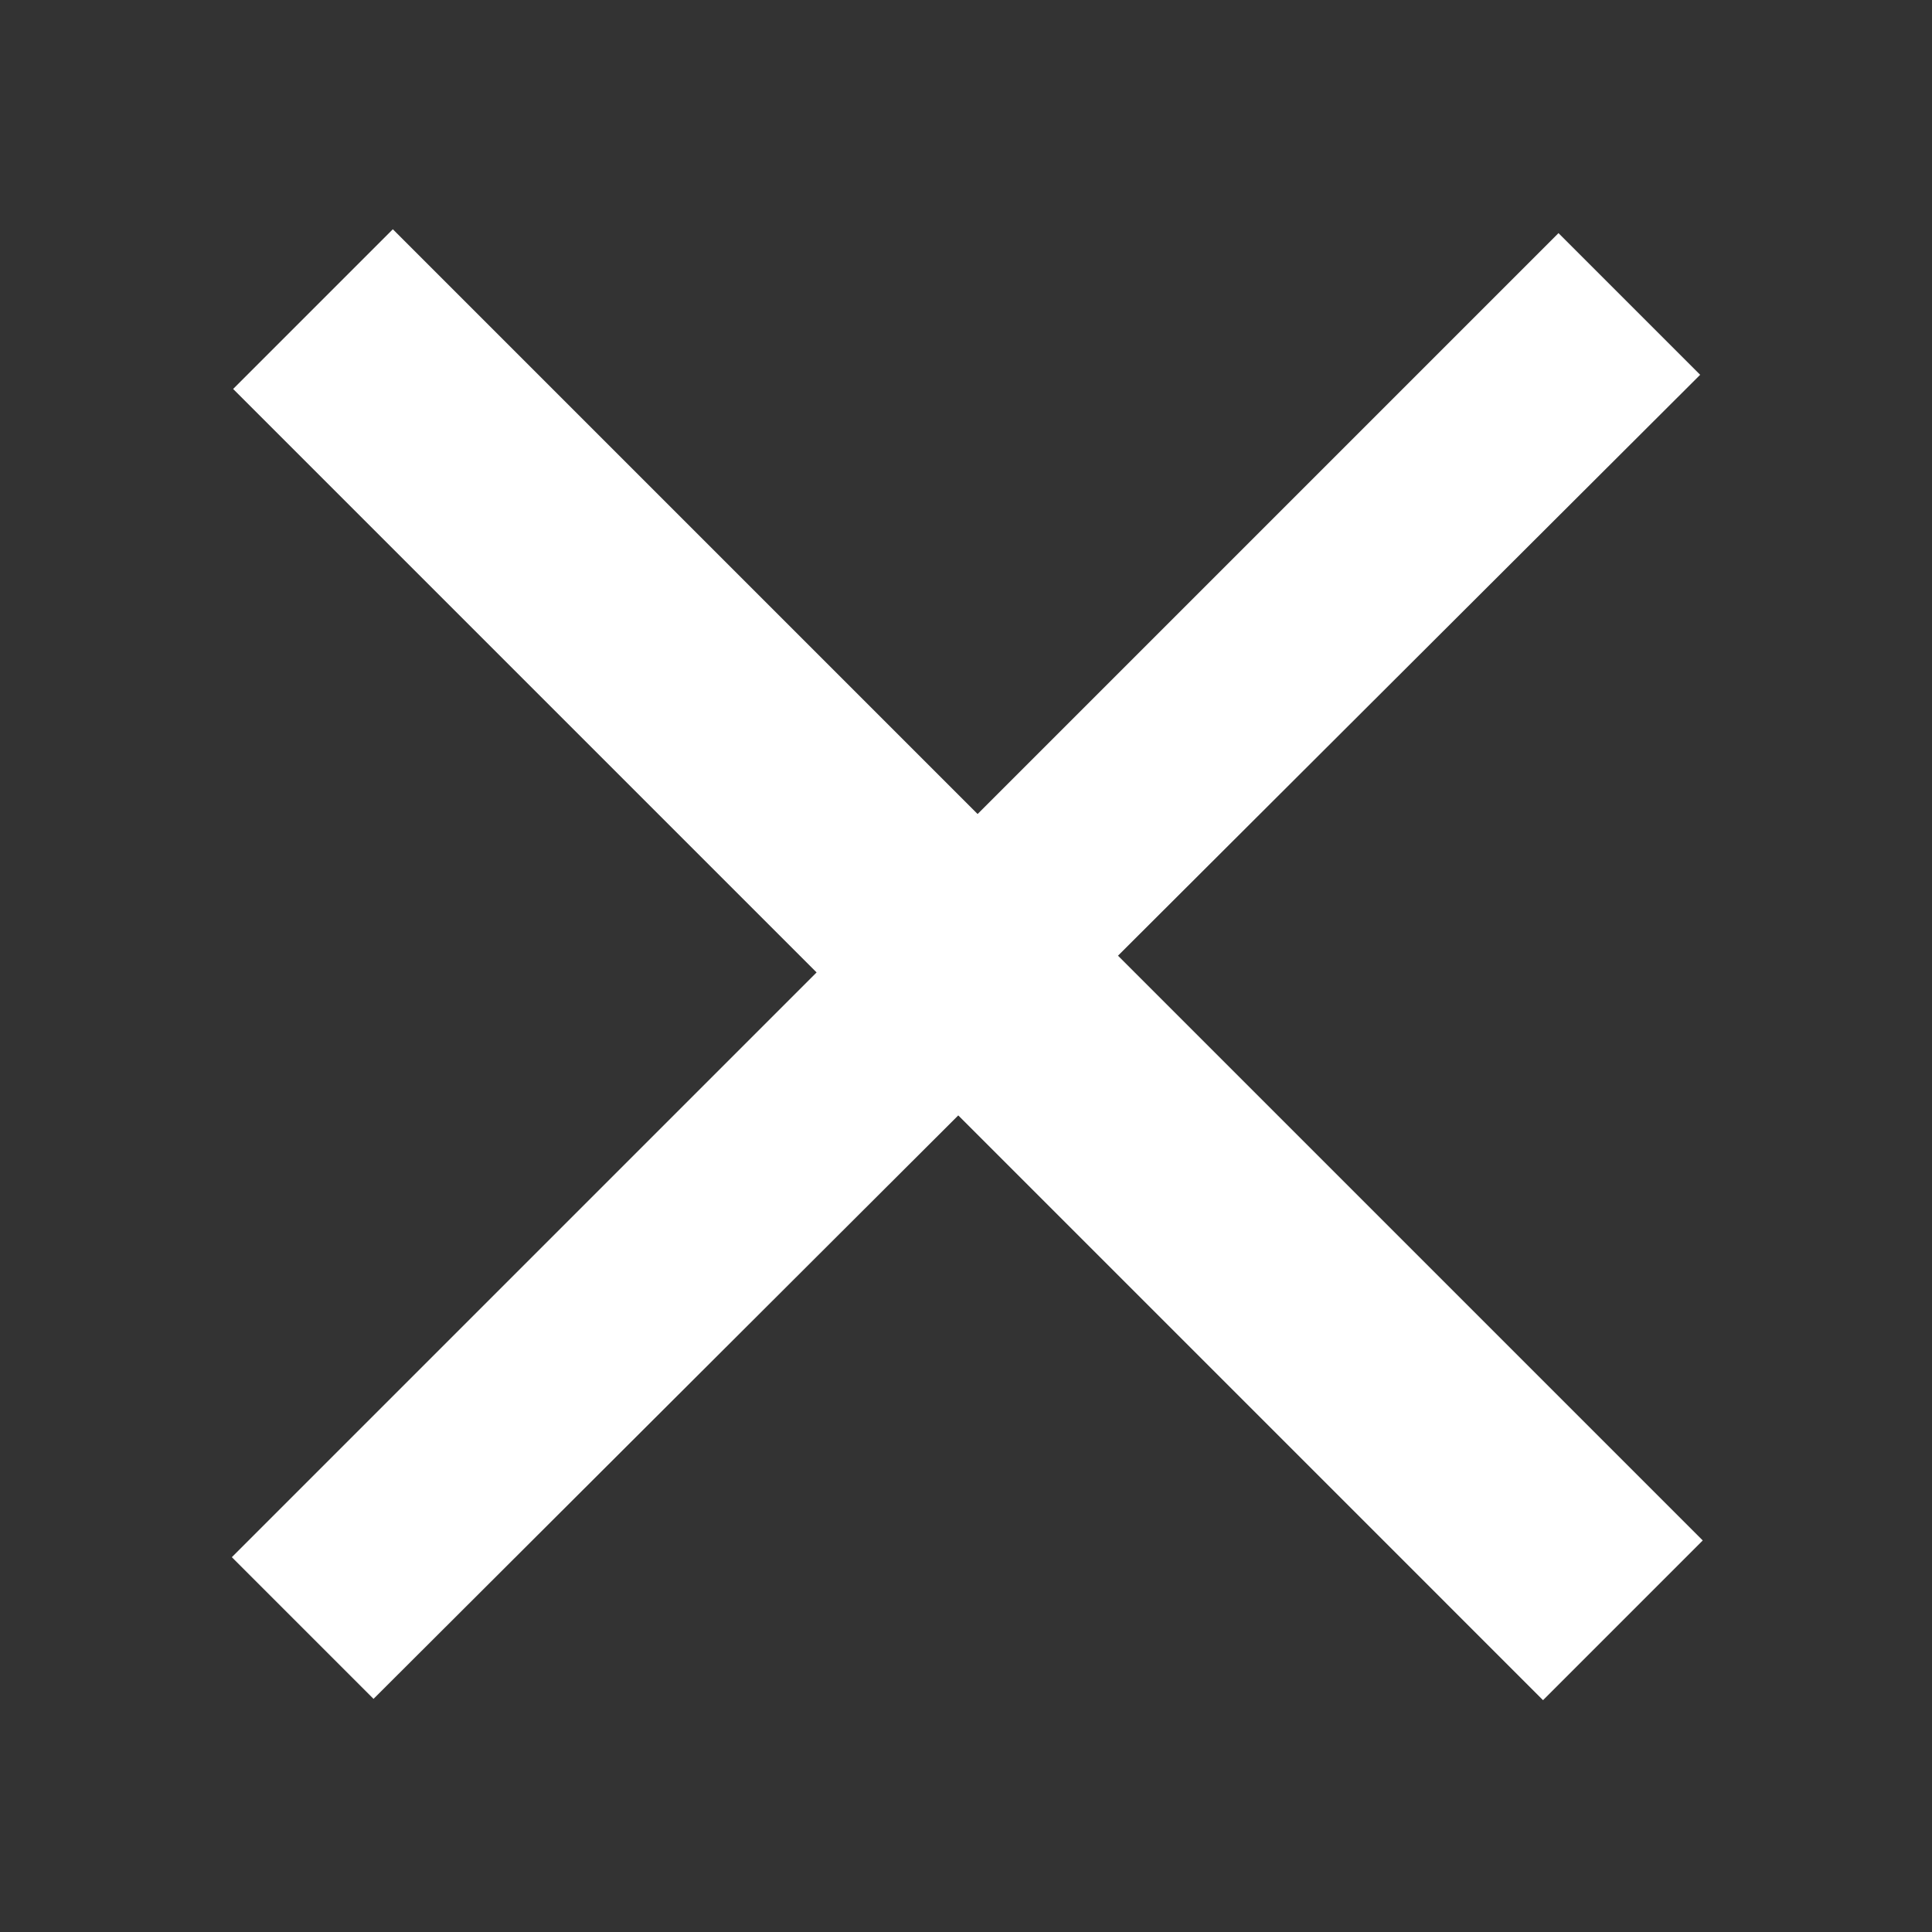 <?xml version="1.0" encoding="utf-8"?>
<!-- Generator: Adobe Illustrator 27.8.1, SVG Export Plug-In . SVG Version: 6.00 Build 0)  -->
<svg version="1.1" id="Layer_1" xmlns="http://www.w3.org/2000/svg" xmlns:xlink="http://www.w3.org/1999/xlink" x="0px" y="0px"
	 viewBox="0 0 150 150" style="enable-background:new 0 0 150 150;" xml:space="preserve">
<rect x="0" y="0" width="150" height="150" fill="#333333" stroke="none"/>
<style type="text/css">
	.st0{fill:#FFFFFF;}
</style>
<g>
	<path class="st0" d="M121,18.1l11,11L86.8,74.2l45.4,45.4l-12.4,12.4L74.4,86.6L29,131.9l-11-11l45.4-45.4L18.1,30.2l12.4-12.4
		l45.4,45.4L121,18.1z"/>
</g>
</svg>
